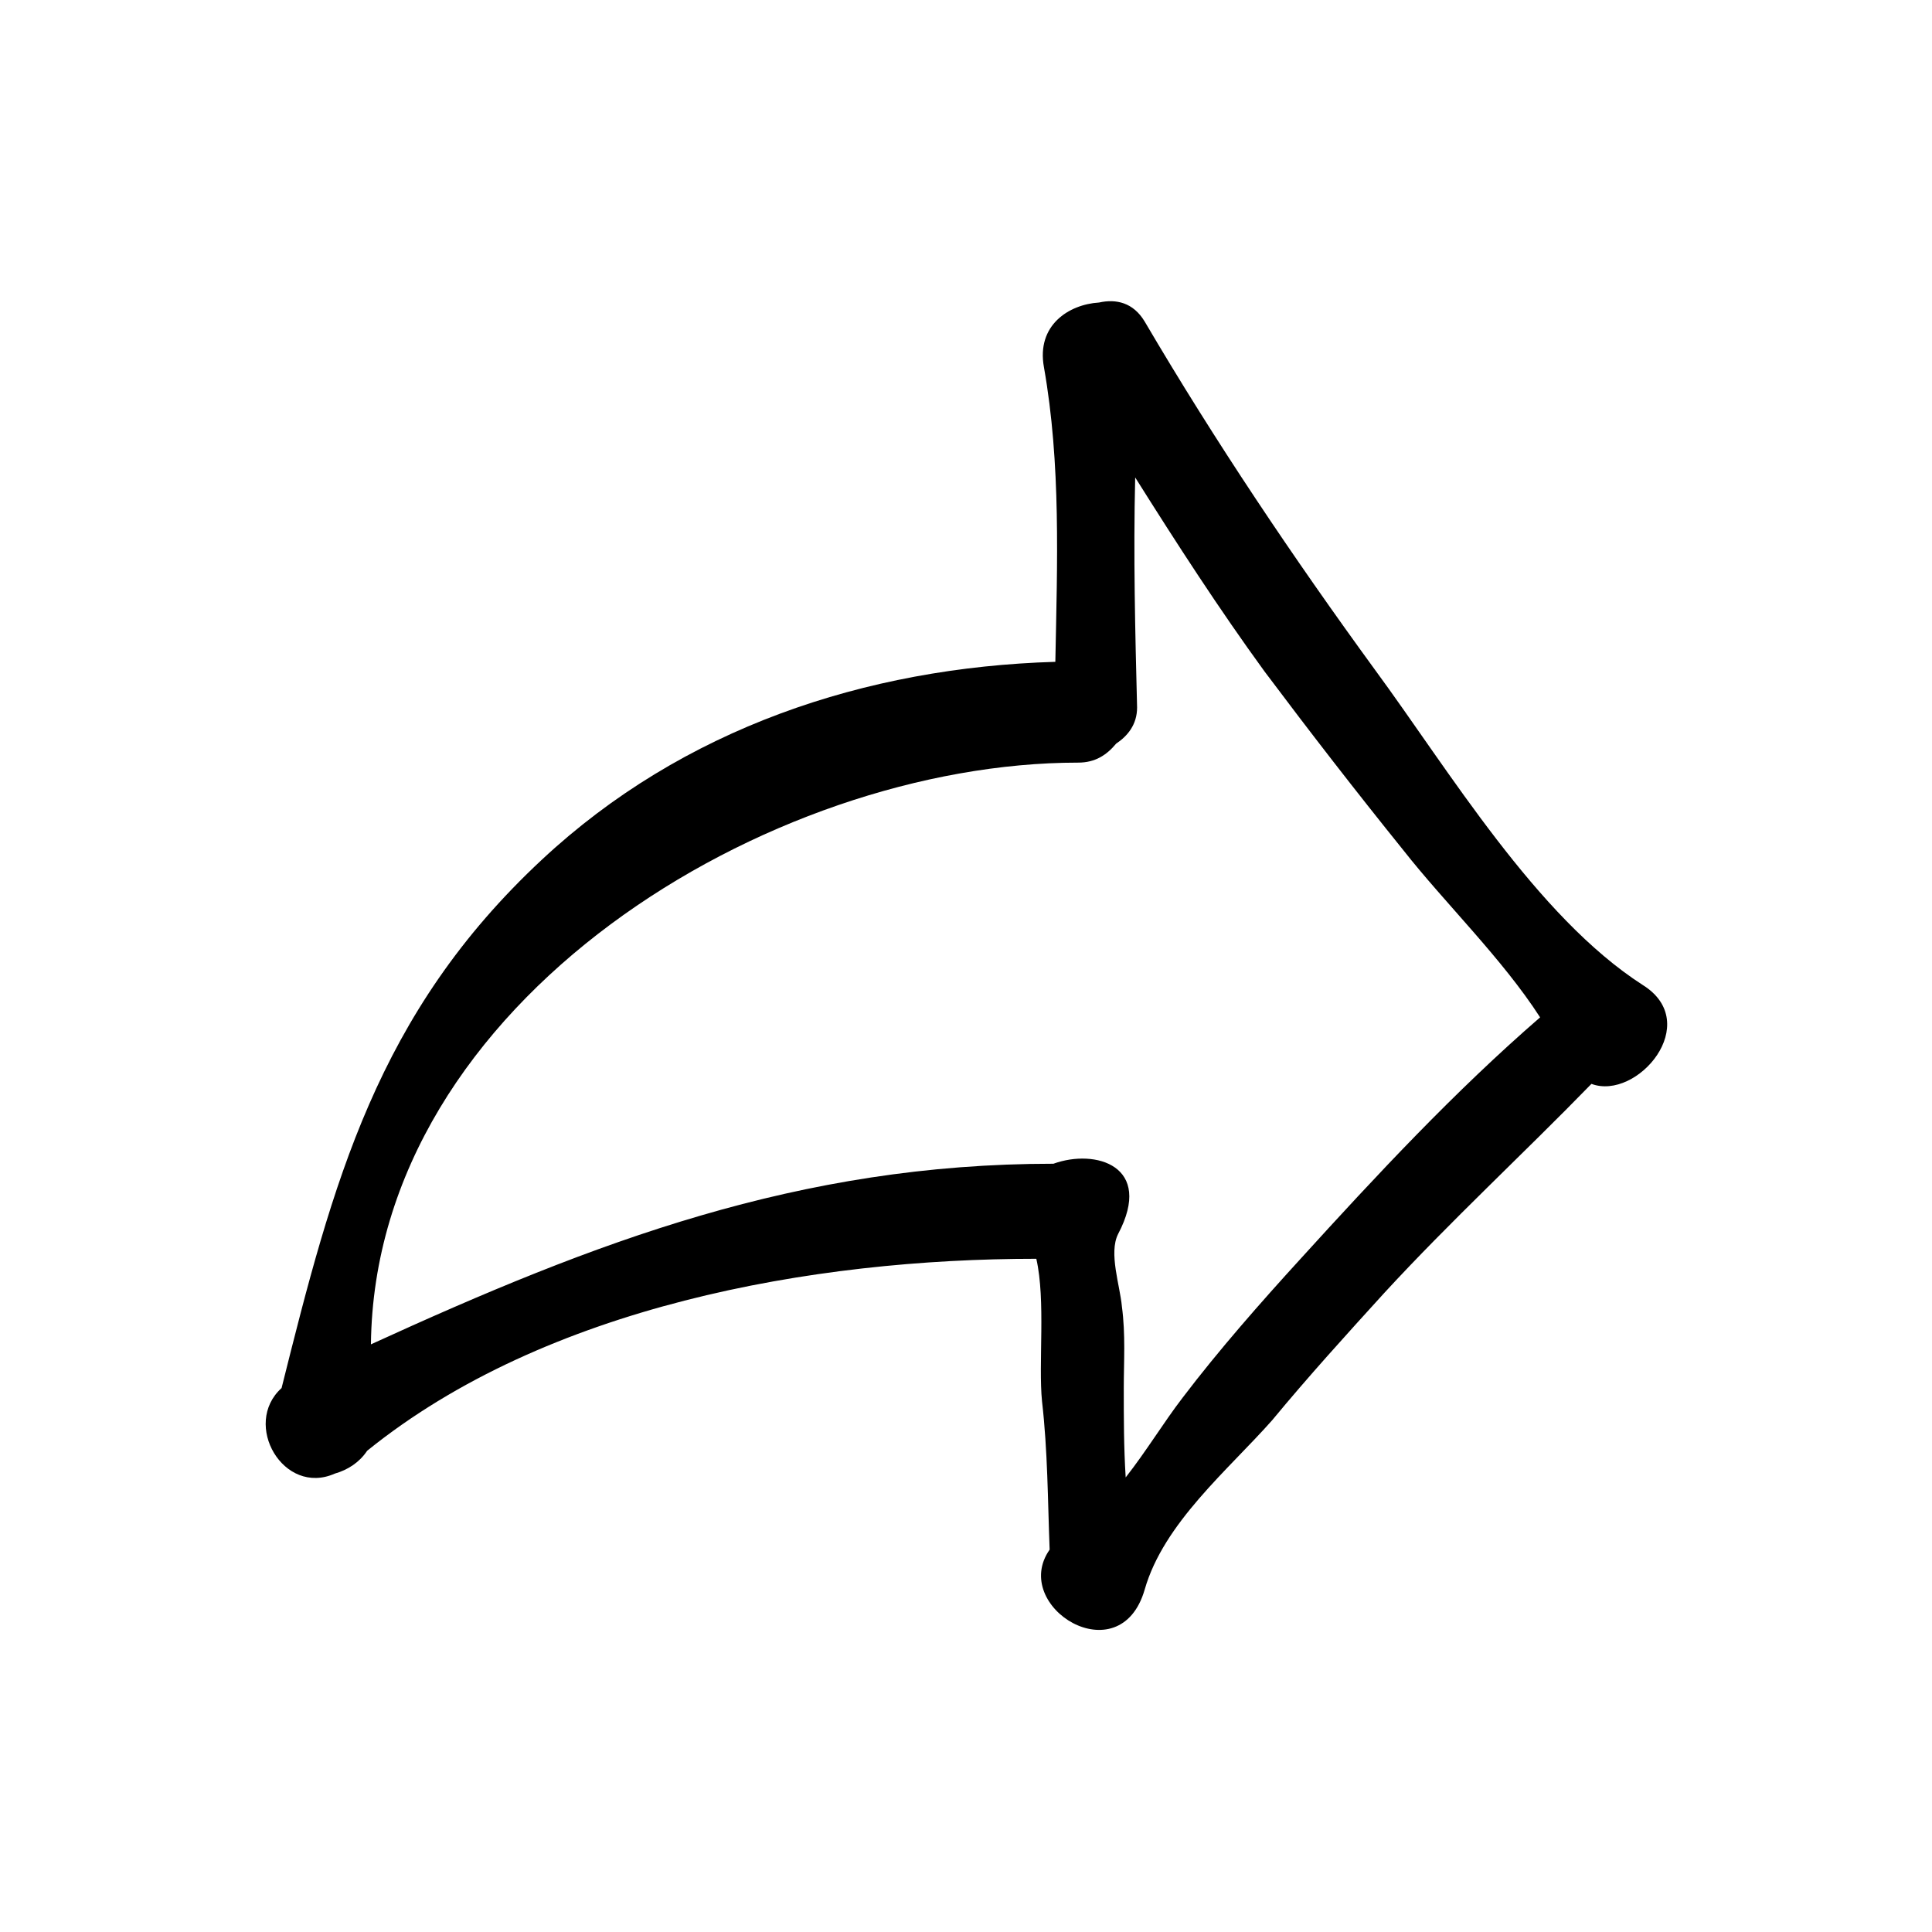 <?xml version="1.0" encoding="UTF-8"?>
<!-- Uploaded to: ICON Repo, www.svgrepo.com, Generator: ICON Repo Mixer Tools -->
<svg fill="#000000" width="800px" height="800px" version="1.1" viewBox="144 144 512 512" xmlns="http://www.w3.org/2000/svg">
 <path d="m232.73 534.52c3.527-1.008 6.551-3.023 8.566-6.047 47.359-38.289 117.89-50.883 177.34-50.883 2.519 11.082 0.504 27.711 1.512 37.785 1.512 13.098 1.512 26.199 2.016 39.297-10.578 15.113 18.641 33.25 25.191 10.578 5.039-17.633 22.168-31.738 33.754-44.84 9.574-11.586 19.648-22.672 29.727-33.754 17.633-19.145 36.777-36.777 54.914-55.418 12.09 4.535 29.727-16.121 13.602-26.199-28.215-18.137-51.387-56.93-71.039-83.633-21.664-29.727-42.32-60.457-60.961-92.195-3.023-5.039-7.559-6.047-12.09-5.039-8.062 0.504-16.625 6.047-14.609 17.129 4.535 25.695 3.527 51.891 3.023 78.09-50.383 1.512-98.746 17.633-136.03 52.395-43.832 40.809-55.418 85.648-69.023 140.06-10.582 9.578 0.504 28.723 14.105 22.676zm9.57-34.258c1.008-91.191 105.8-154.16 187.42-154.16 4.535 0 7.559-2.016 10.078-5.039 3.023-2.016 5.543-5.039 5.543-9.574-0.504-20.152-1.008-40.305-0.504-60.961 11.082 17.633 22.168 34.762 34.258 51.387 12.09 16.121 24.184 31.738 36.777 47.359 11.082 14.105 26.199 28.719 36.273 44.336-22.672 19.648-43.328 41.816-63.48 63.984-10.578 11.586-21.664 24.184-31.234 36.777-5.039 6.551-9.574 14.105-15.113 21.16-0.504-8.062-0.504-15.617-0.504-23.68 0-7.055 0.504-14.105-0.504-21.664-0.504-5.543-3.527-14.105-1.008-19.145 9.574-18.137-6.047-22.672-17.129-18.641-67.512 0-121.42 20.656-180.87 47.863z"/>
</svg>